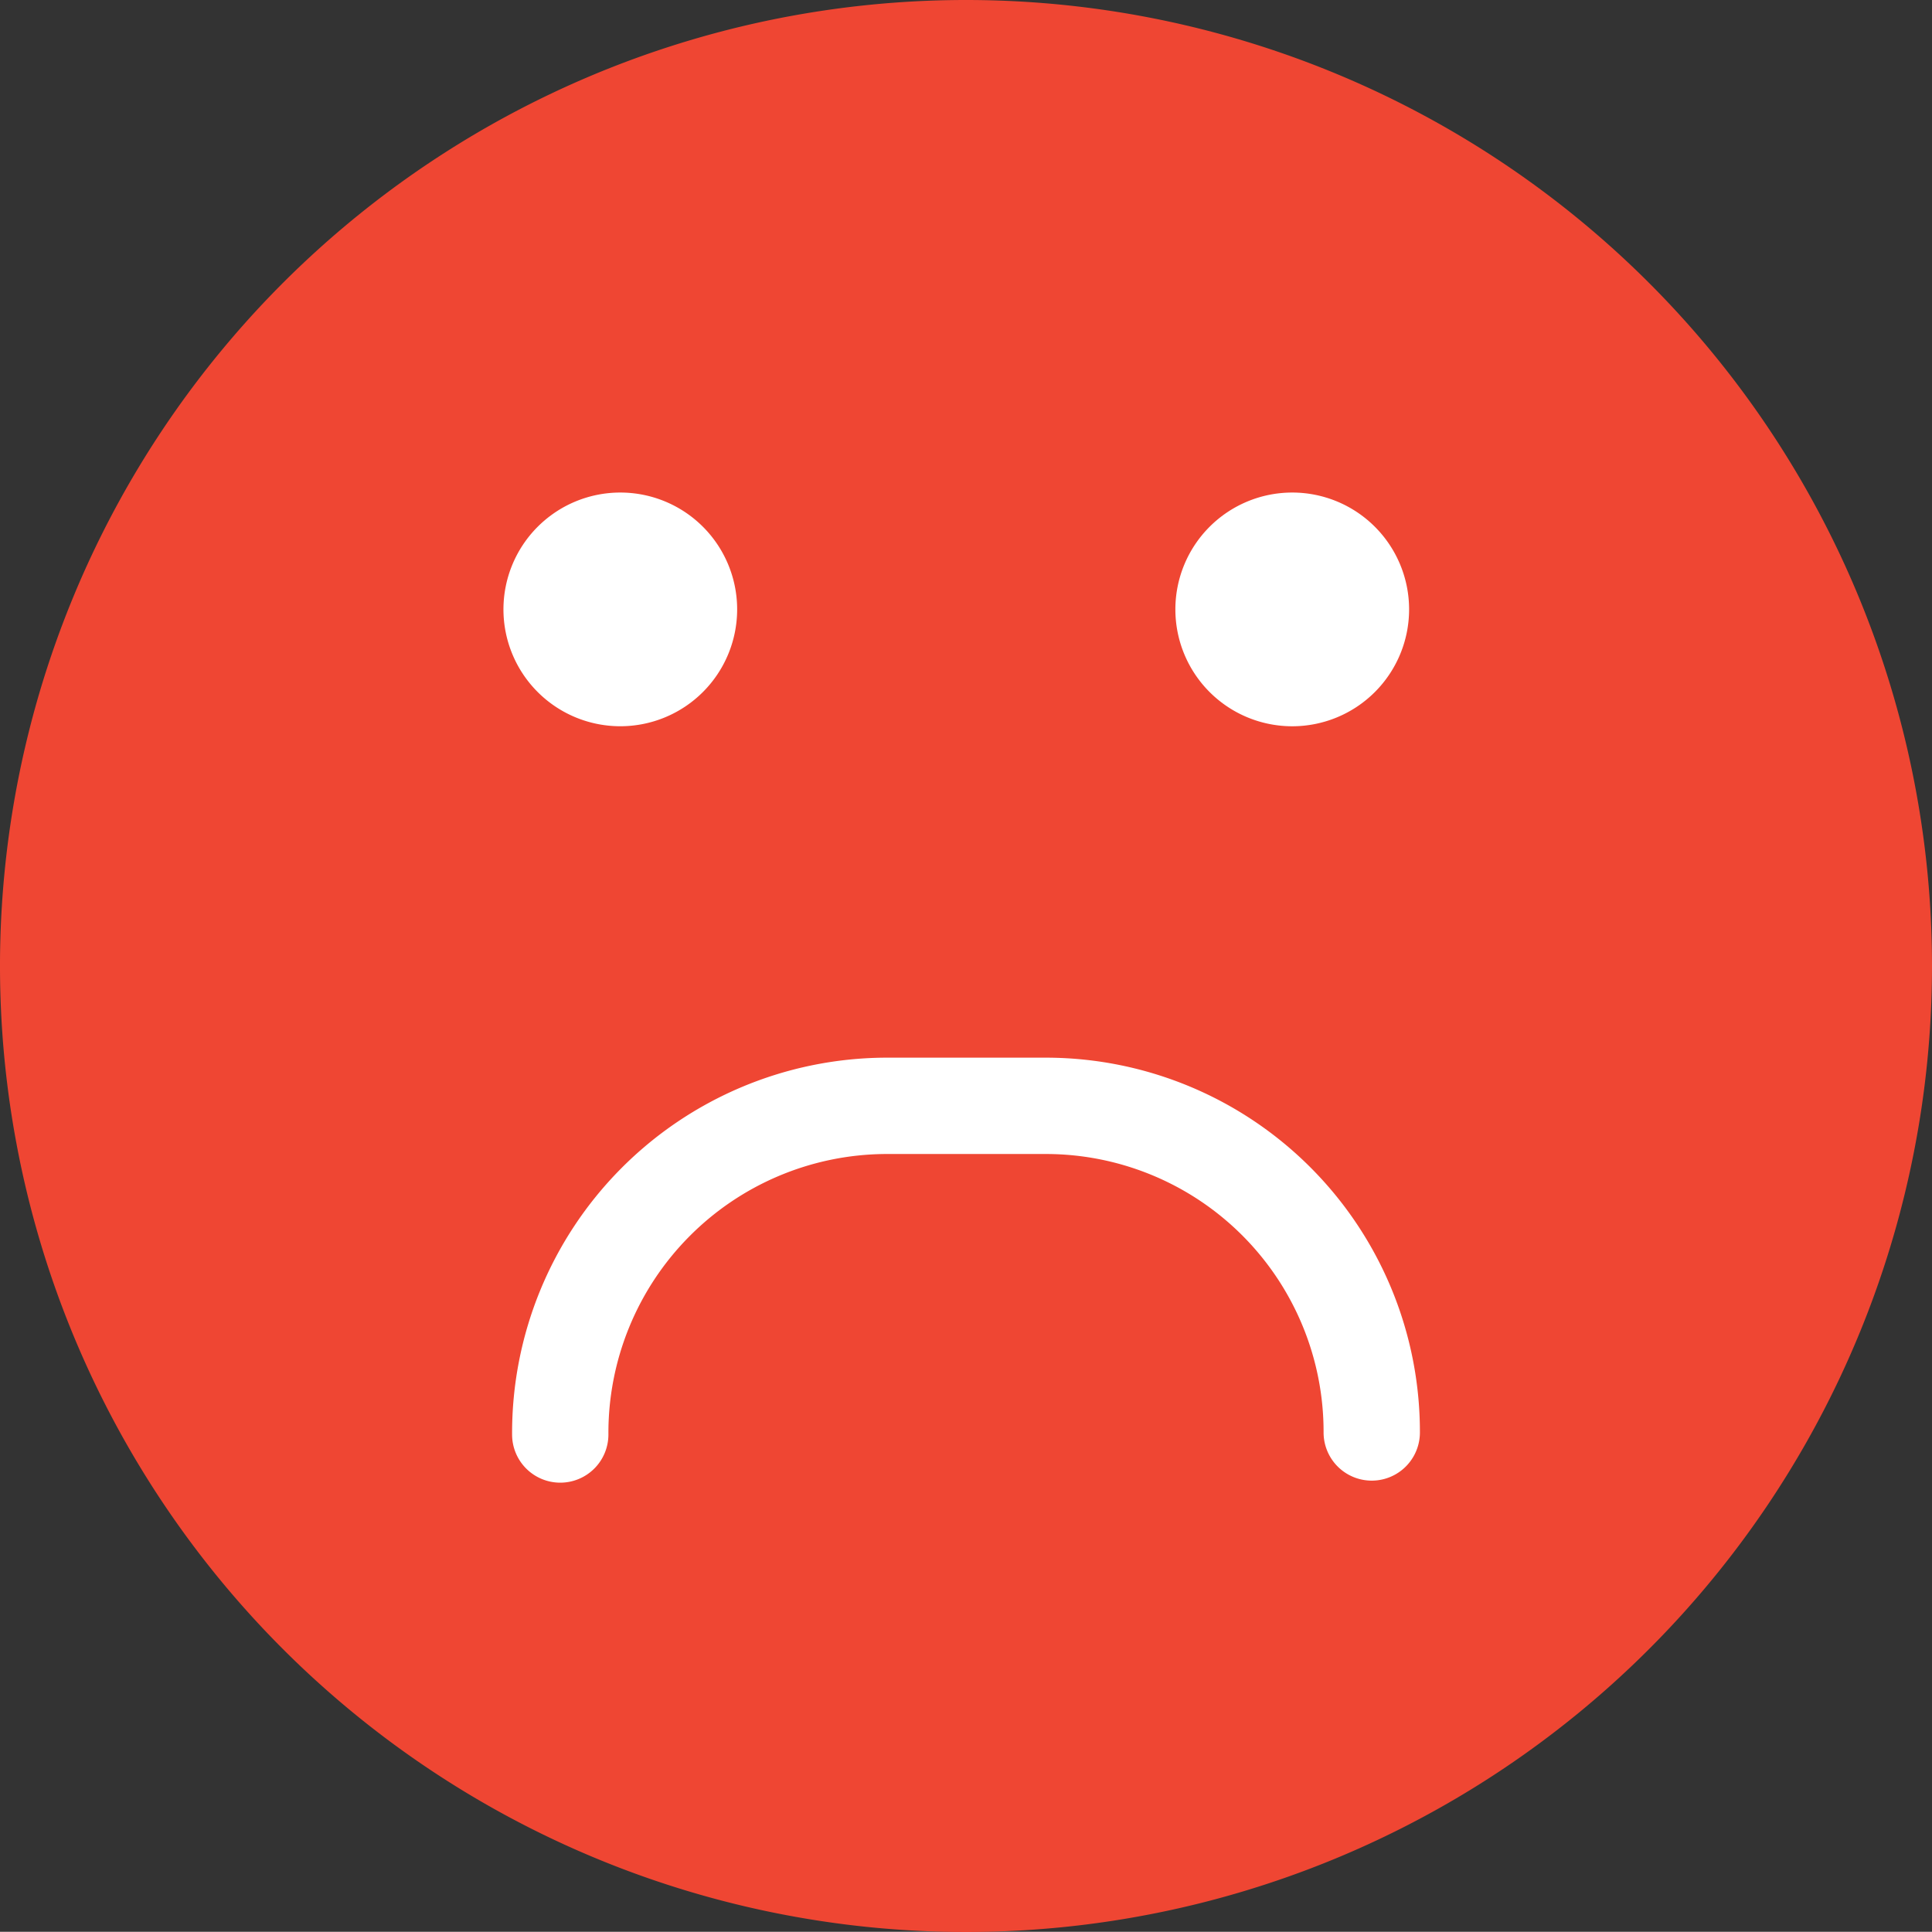 <svg xmlns="http://www.w3.org/2000/svg" width="150" height="149.983" viewBox="0 0 150 149.983">
  <rect x="0" y="0" width="150" height="149.983" fill="#333333" stroke="none"/>
  <g id="sad_1_" data-name="sad (1)" transform="translate(-1.756 -4.794)">
    <g id="group-3svg" transform="translate(1.756 4.794)">
      <path id="path-1_21_" d="M155.261,79.785a75,75,0,1,1-75-74.991A75,75,0,0,1,155.261,79.785Z" transform="translate(-5.261 -4.794)" fill="#ef4633"/>
      <path id="path-2_21_" d="M56.513,29.206a9.073,9.073,0,1,1-9.073-9.07A9.072,9.072,0,0,1,56.513,29.206Z" transform="translate(52.889 18.105)" fill="#fff"/>
      <path id="path-3_21_" d="M35.581,29.206a9.072,9.072,0,1,1-9.07-9.07A9.07,9.07,0,0,1,35.581,29.206Z" transform="translate(21.651 18.105)" fill="#fff"/>
      <path id="path-4_21_" d="M21.446,70.737A3.739,3.739,0,0,1,17.707,67a29.135,29.135,0,0,1,28.941-29.26h12.6a29.052,29.052,0,0,1,28.941,29.1,3.739,3.739,0,0,1-7.478,0,21.567,21.567,0,0,0-21.463-21.62h-12.6A21.649,21.649,0,0,0,25.185,67,3.739,3.739,0,0,1,21.446,70.737Z" transform="translate(22.052 44.377)" fill="#fff"/>
    </g>
  </g>
</svg>
